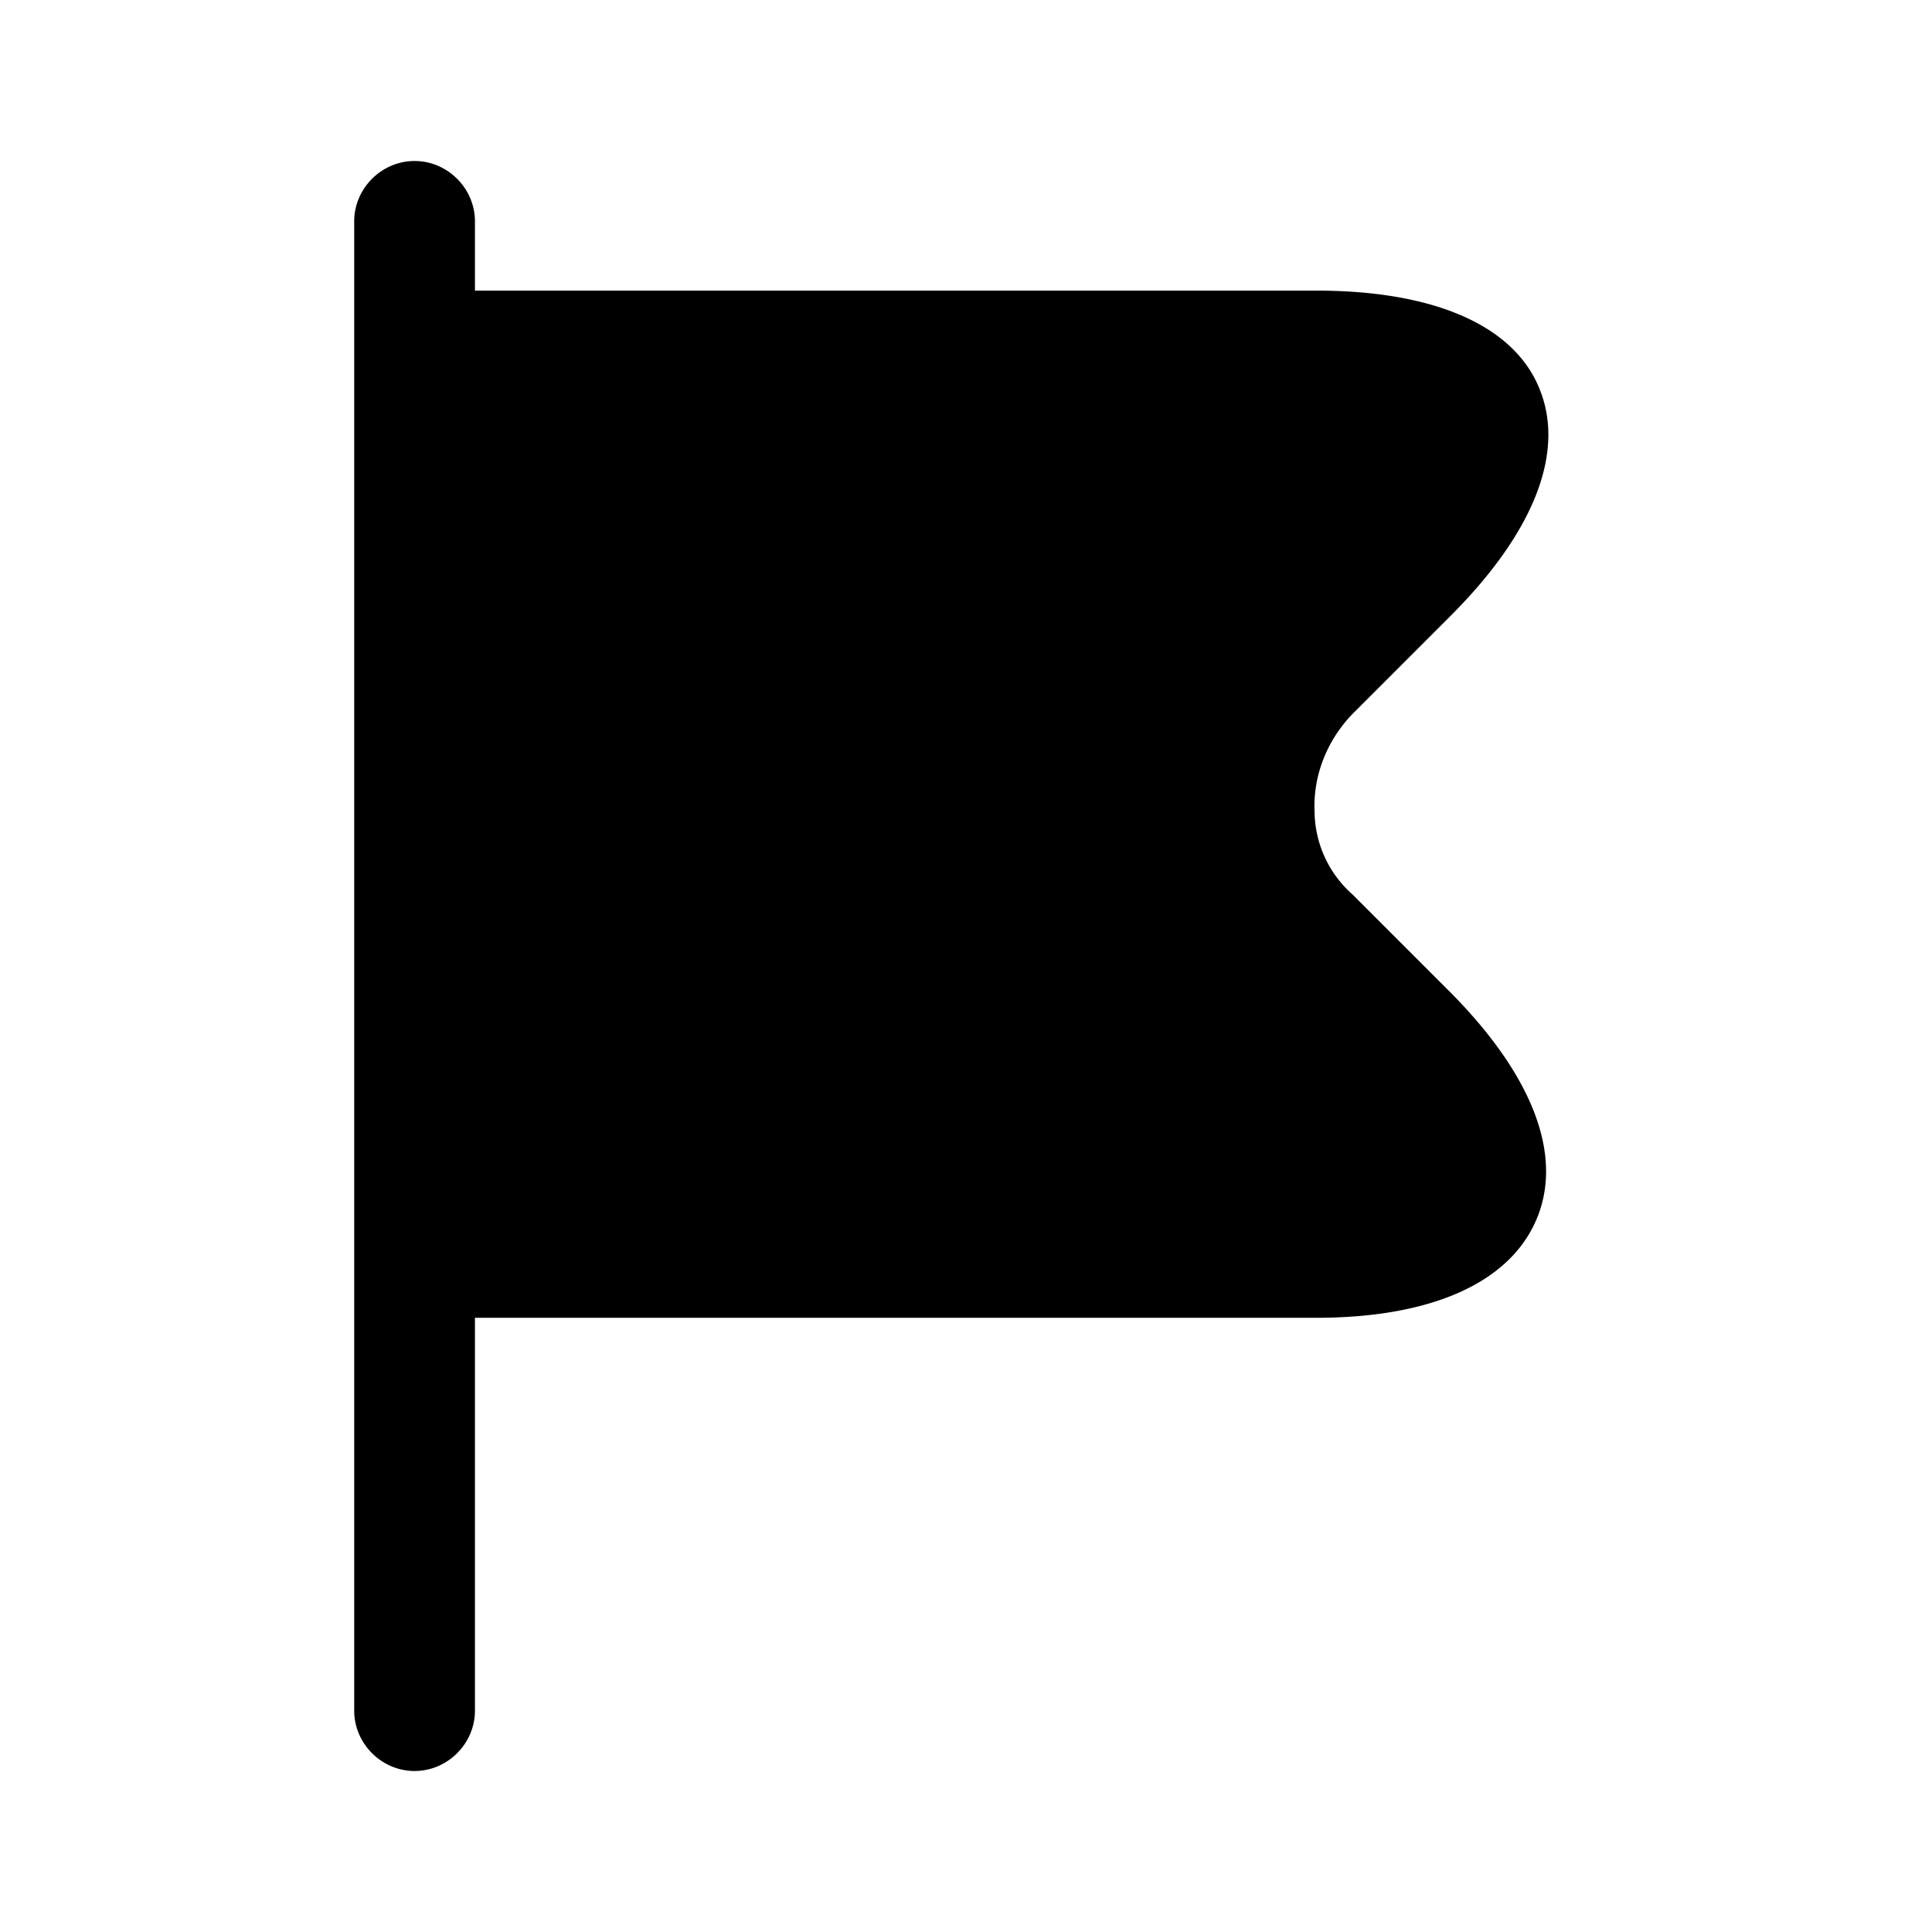 <svg xmlns="http://www.w3.org/2000/svg" viewBox="0 0 24 24" fill="currentColor" aria-hidden="true">
  <path d="M18.02 12.33l-1.22-1.22a1.39 1.39 0 01-.47-1.03c-.02-.45.16-.9.49-1.23l1.2-1.2c1.04-1.04 1.43-2.04 1.1-2.83-.32-.78-1.31-1.21-2.77-1.21H5.9v-.86c0-.41-.34-.75-.75-.75s-.75.34-.75.75v18.5c0 .41.34.75.75.75s.75-.34.75-.75v-4.88h10.45c1.44 0 2.41-.44 2.74-1.23.33-.79-.05-1.78-1.07-2.81z"/>
</svg>
